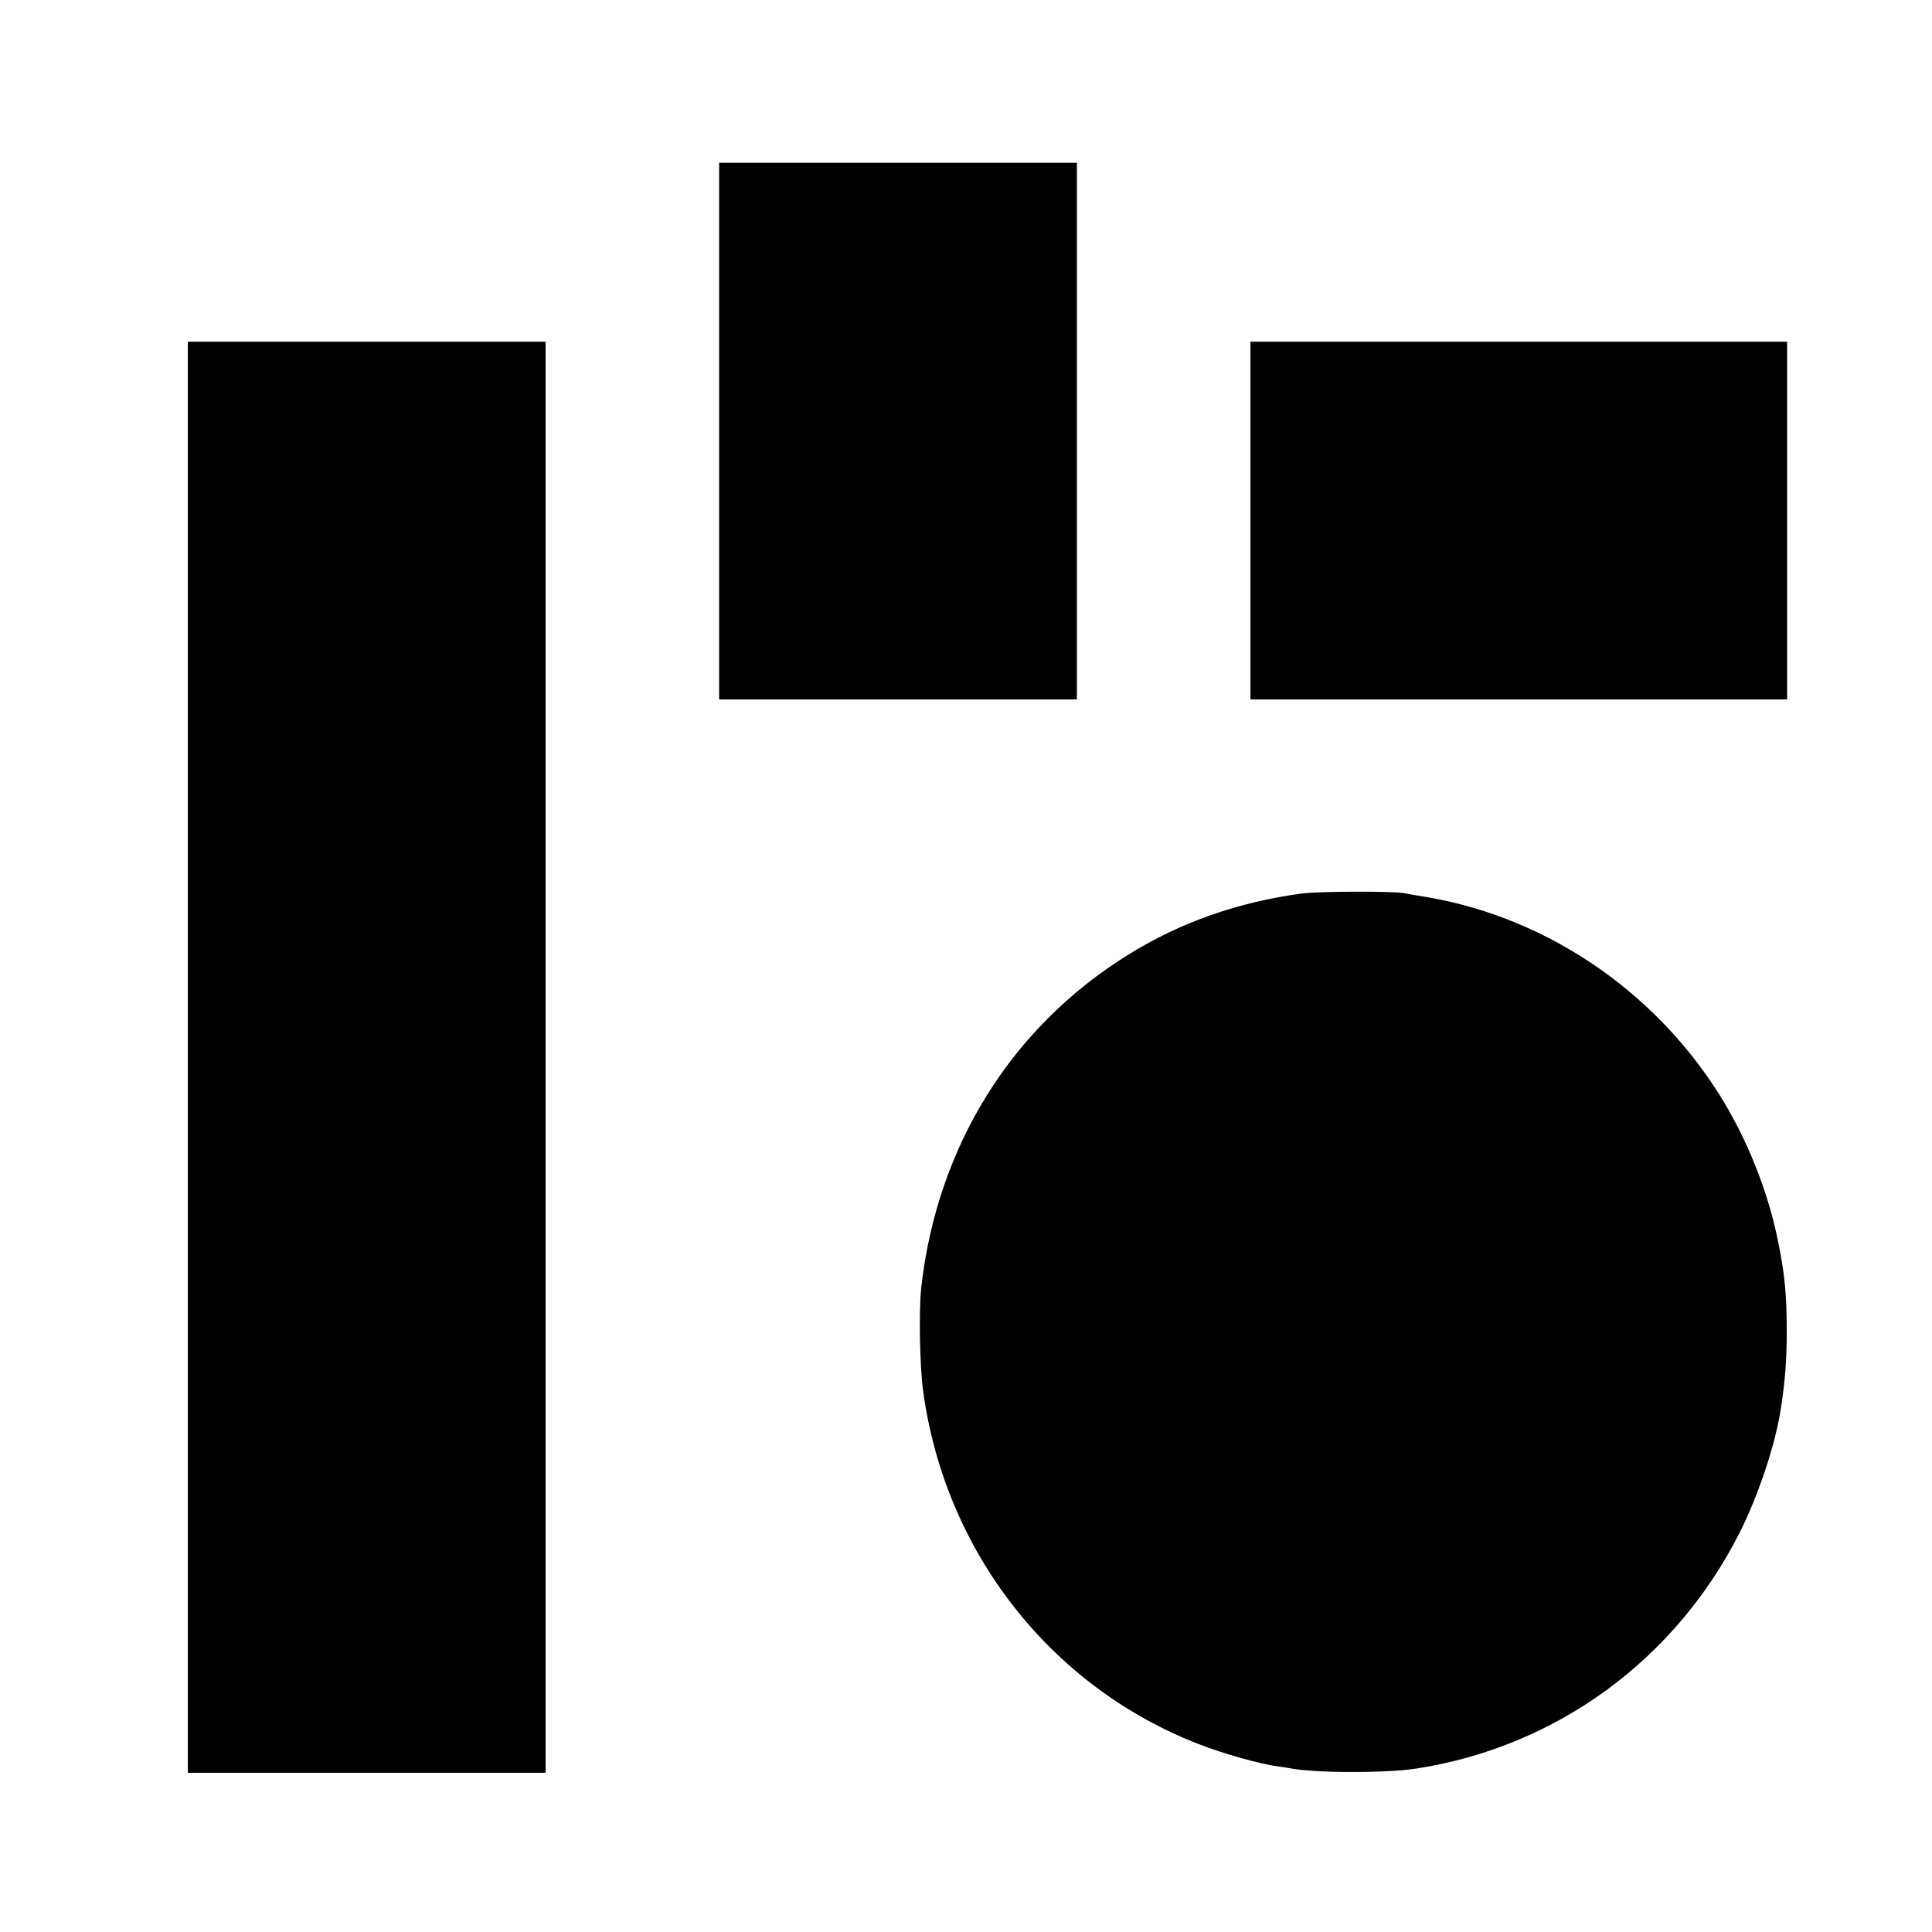 <?xml version="1.0" standalone="no"?>
<!DOCTYPE svg PUBLIC "-//W3C//DTD SVG 20010904//EN"
 "http://www.w3.org/TR/2001/REC-SVG-20010904/DTD/svg10.dtd">
<svg version="1.0" xmlns="http://www.w3.org/2000/svg"
 width="1080pt" height="1080pt" viewBox="0 0 1080 1080"
 preserveAspectRatio="xMidYMid meet">
<g transform="translate(0,1080) scale(0.1,-0.1)"
fill="#000000" stroke="none">
<path d="M4020 8390 l0 -1500 1000 0 1000 0 0 1500 0 1500 -1000 0 -1000 0 0
-1500z"/>
<path d="M1050 4890 l0 -4000 1000 0 1000 0 0 4000 0 4000 -1000 0 -1000 0 0
-4000z"/>
<path d="M6990 7890 l0 -1000 1500 0 1500 0 0 1000 0 1000 -1500 0 -1500 0 0
-1000z"/>
<path d="M7275 5805 c-359 -49 -679 -162 -970 -343 -653 -406 -1066 -1071
-1155 -1857 -14 -132 -9 -432 10 -578 121 -898 709 -1653 1539 -1976 141 -55
344 -112 449 -126 20 -2 47 -7 59 -9 135 -28 542 -29 713 -2 782 122 1446 608
1806 1321 104 207 199 492 229 690 24 157 33 274 33 430 0 210 -11 321 -49
508 -56 279 -173 571 -325 814 -380 605 -1006 1018 -1699 1118 -22 4 -51 9
-65 12 -60 12 -478 11 -575 -2z"/>
</g>
</svg>
